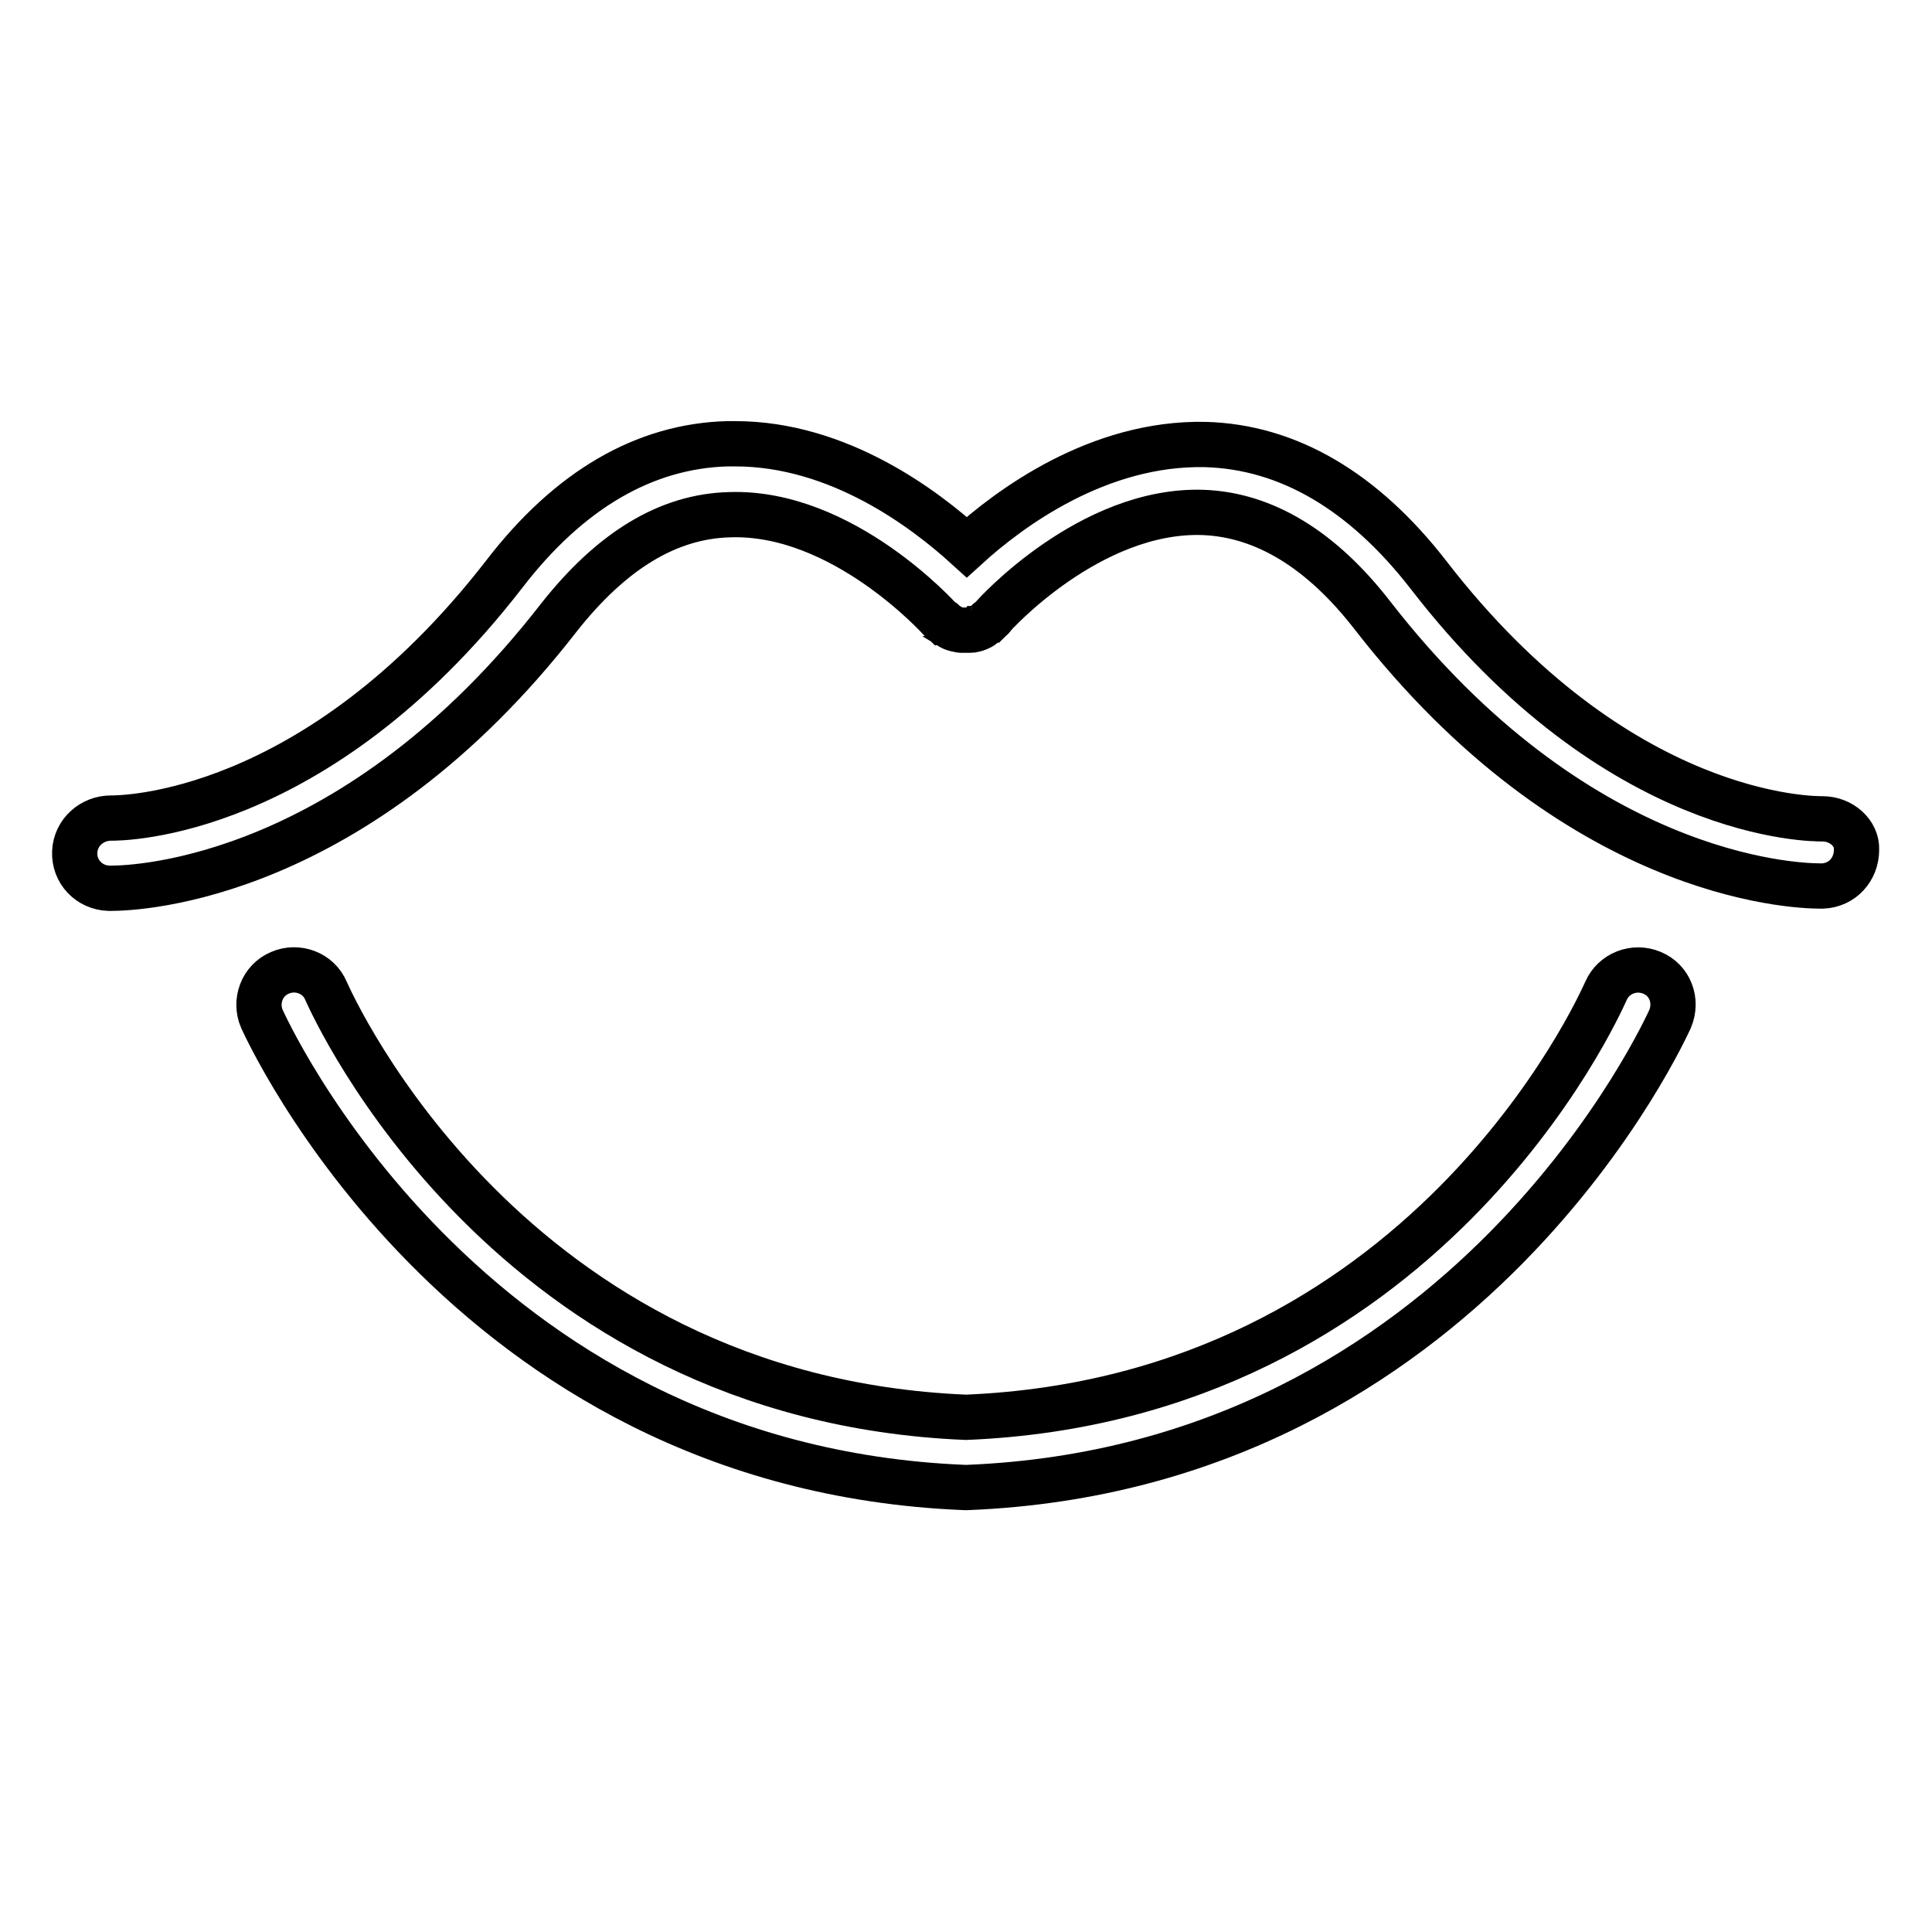 <?xml version="1.0" encoding="utf-8"?>
<!-- Svg Vector Icons : http://www.onlinewebfonts.com/icon -->
<!DOCTYPE svg PUBLIC "-//W3C//DTD SVG 1.1//EN" "http://www.w3.org/Graphics/SVG/1.1/DTD/svg11.dtd">
<svg version="1.1" xmlns="http://www.w3.org/2000/svg" xmlns:xlink="http://www.w3.org/1999/xlink" x="0px" y="0px" viewBox="0 0 256 256" enable-background="new 0 0 256 256" xml:space="preserve">
<g> <path stroke-width="6" fill-opacity="0" stroke="#000000"  d="M241.5,108.5L241.5,108.5c-1.2,0-27.1,0.2-52.2-32.3c-8.6-11.1-18.6-17-29.6-17.3 c-14.2-0.3-26,8.5-31.6,13.6c-5.5-5-16.9-13.7-30.7-13.7h-1c-11,0.3-21,6.1-29.6,17.3c-25.1,32.4-50.9,32.3-52.1,32.3 c-2.5,0-4.7,1.9-4.8,4.5c-0.1,2.6,1.9,4.7,4.5,4.8h0.3c3.7,0,32.4-1.2,59.3-35.8C81,73,88.5,68.4,96.7,68.2 c15-0.5,27.8,13.8,27.9,13.9c0.1,0.1,0.2,0.2,0.3,0.2c0.1,0,0.1,0.1,0.2,0.2c0,0,0.1,0,0.1,0.1l0.5,0.3c0.1,0.1,0.2,0.1,0.3,0.2 c0.2,0.1,0.3,0.2,0.5,0.2c0.1,0,0.2,0.1,0.3,0.1c0.2,0,0.4,0.1,0.5,0.1c0.1,0,0.2,0,0.3,0c0.2,0,0.4,0,0.6,0h0.3 c0.2,0,0.4,0,0.6-0.1c0.1,0,0.2,0,0.3-0.1c0.2,0,0.3-0.1,0.5-0.2c0.1,0,0.2-0.1,0.3-0.2c0.2-0.1,0.3-0.2,0.4-0.3 c0.1-0.1,0.2-0.2,0.3-0.3c0,0,0.1-0.1,0.2-0.1c0.1-0.1,0.1-0.2,0.2-0.2c0.1-0.1,0.2-0.1,0.2-0.2c0.1-0.2,12.9-14.4,27.9-13.9 c8.1,0.3,15.7,4.9,22.5,13.7c26.9,34.6,55.6,35.8,59.3,35.8h0.3c2.6-0.1,4.5-2.2,4.5-4.8C246.1,110.4,244,108.5,241.5,108.5 L241.5,108.5z M218.9,128.9c-2.4-1-5.1,0.1-6.1,2.4c-1,2.2-24.1,54-84.8,56.5c-60.6-2.5-83.8-54.3-84.8-56.5 c-1-2.4-3.8-3.4-6.1-2.4c-2.4,1-3.4,3.8-2.4,6.1c0.3,0.6,26.4,59.4,93.1,62.1h0.4c66.7-2.7,92.8-61.5,93.1-62.1 C222.3,132.6,221.3,129.9,218.9,128.9L218.9,128.9z"/></g>
</svg>